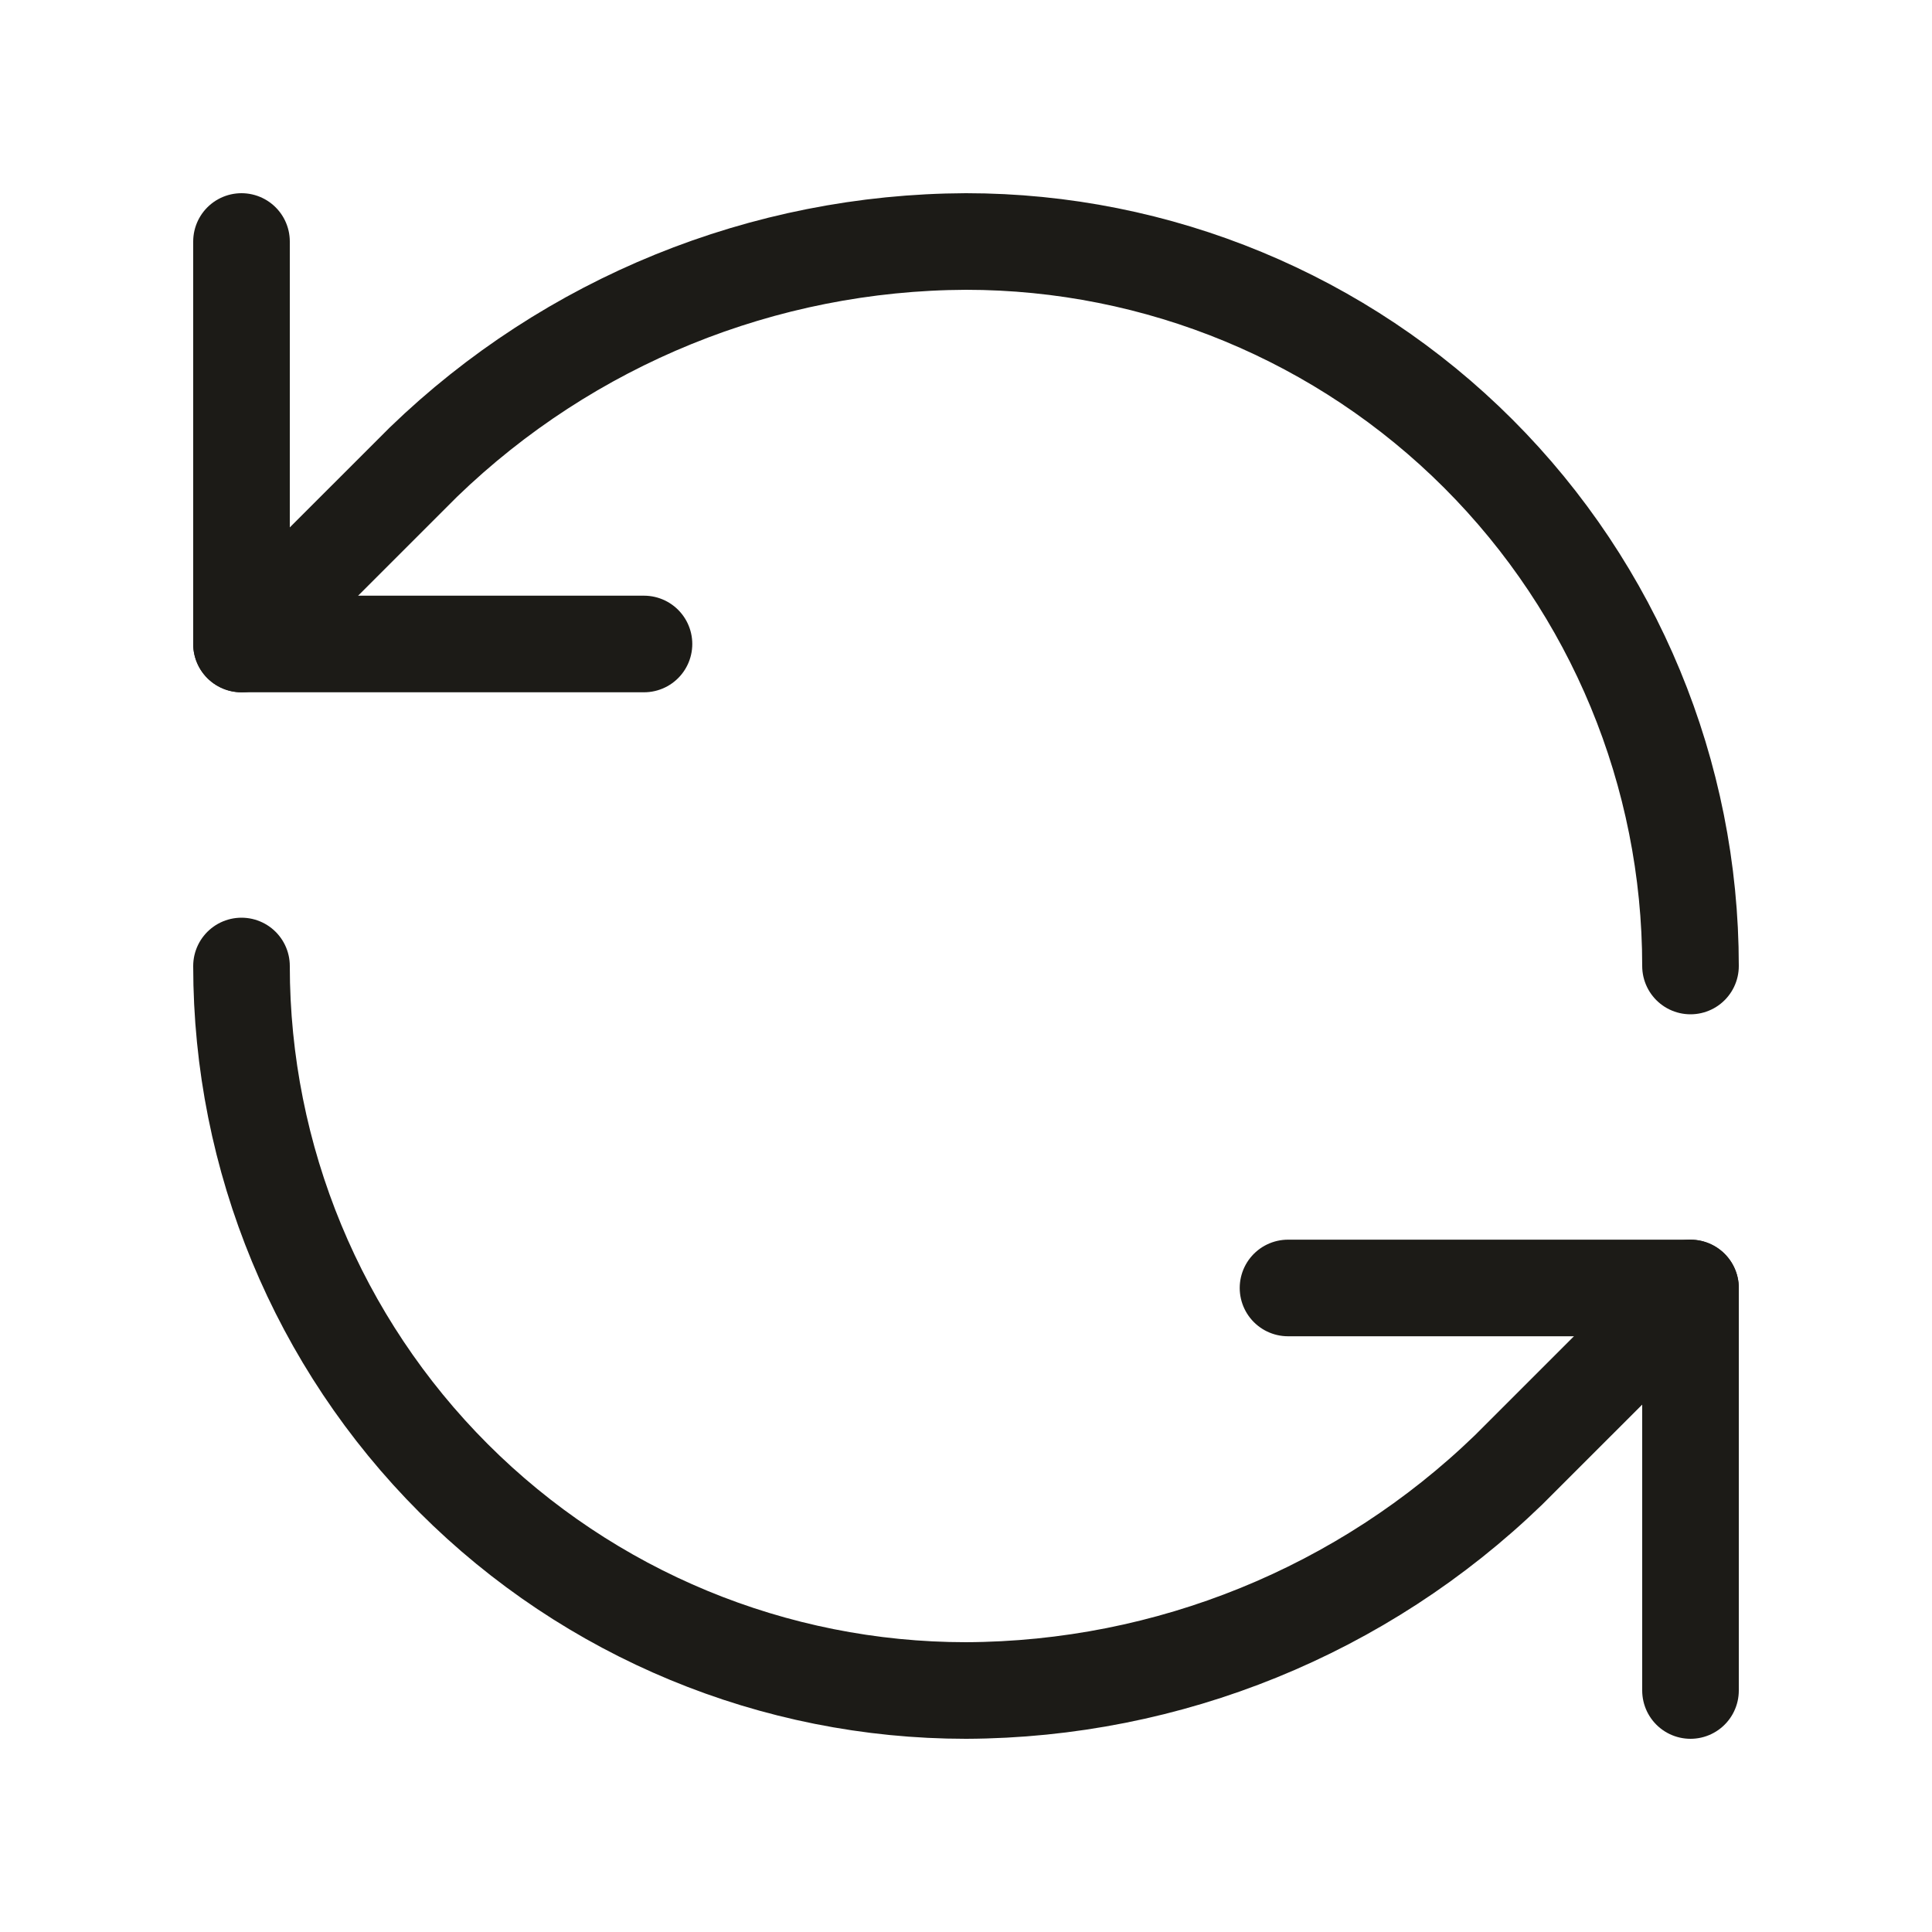 <?xml version="1.0" encoding="UTF-8"?> <svg xmlns="http://www.w3.org/2000/svg" width="40" height="40" viewBox="0 0 40 40" fill="none"><path d="M35 20C35 16.022 33.42 12.206 30.607 9.393C27.794 6.58 23.978 5 20 5C15.807 5.016 11.782 6.652 8.767 9.567L5 13.333" stroke="#1C1B17" stroke-width="2" stroke-linecap="round" stroke-linejoin="round"></path><path d="M5 5V13.333H13.333" stroke="#1C1B17" stroke-width="2" stroke-linecap="round" stroke-linejoin="round"></path><path d="M5 20C5 23.978 6.58 27.794 9.393 30.607C12.206 33.42 16.022 35 20 35C24.193 34.984 28.218 33.348 31.233 30.433L35 26.667" stroke="#1C1B17" stroke-width="2" stroke-linecap="round" stroke-linejoin="round"></path><path d="M26.667 26.666H35V35" stroke="#1C1B17" stroke-width="2" stroke-linecap="round" stroke-linejoin="round"></path></svg> 